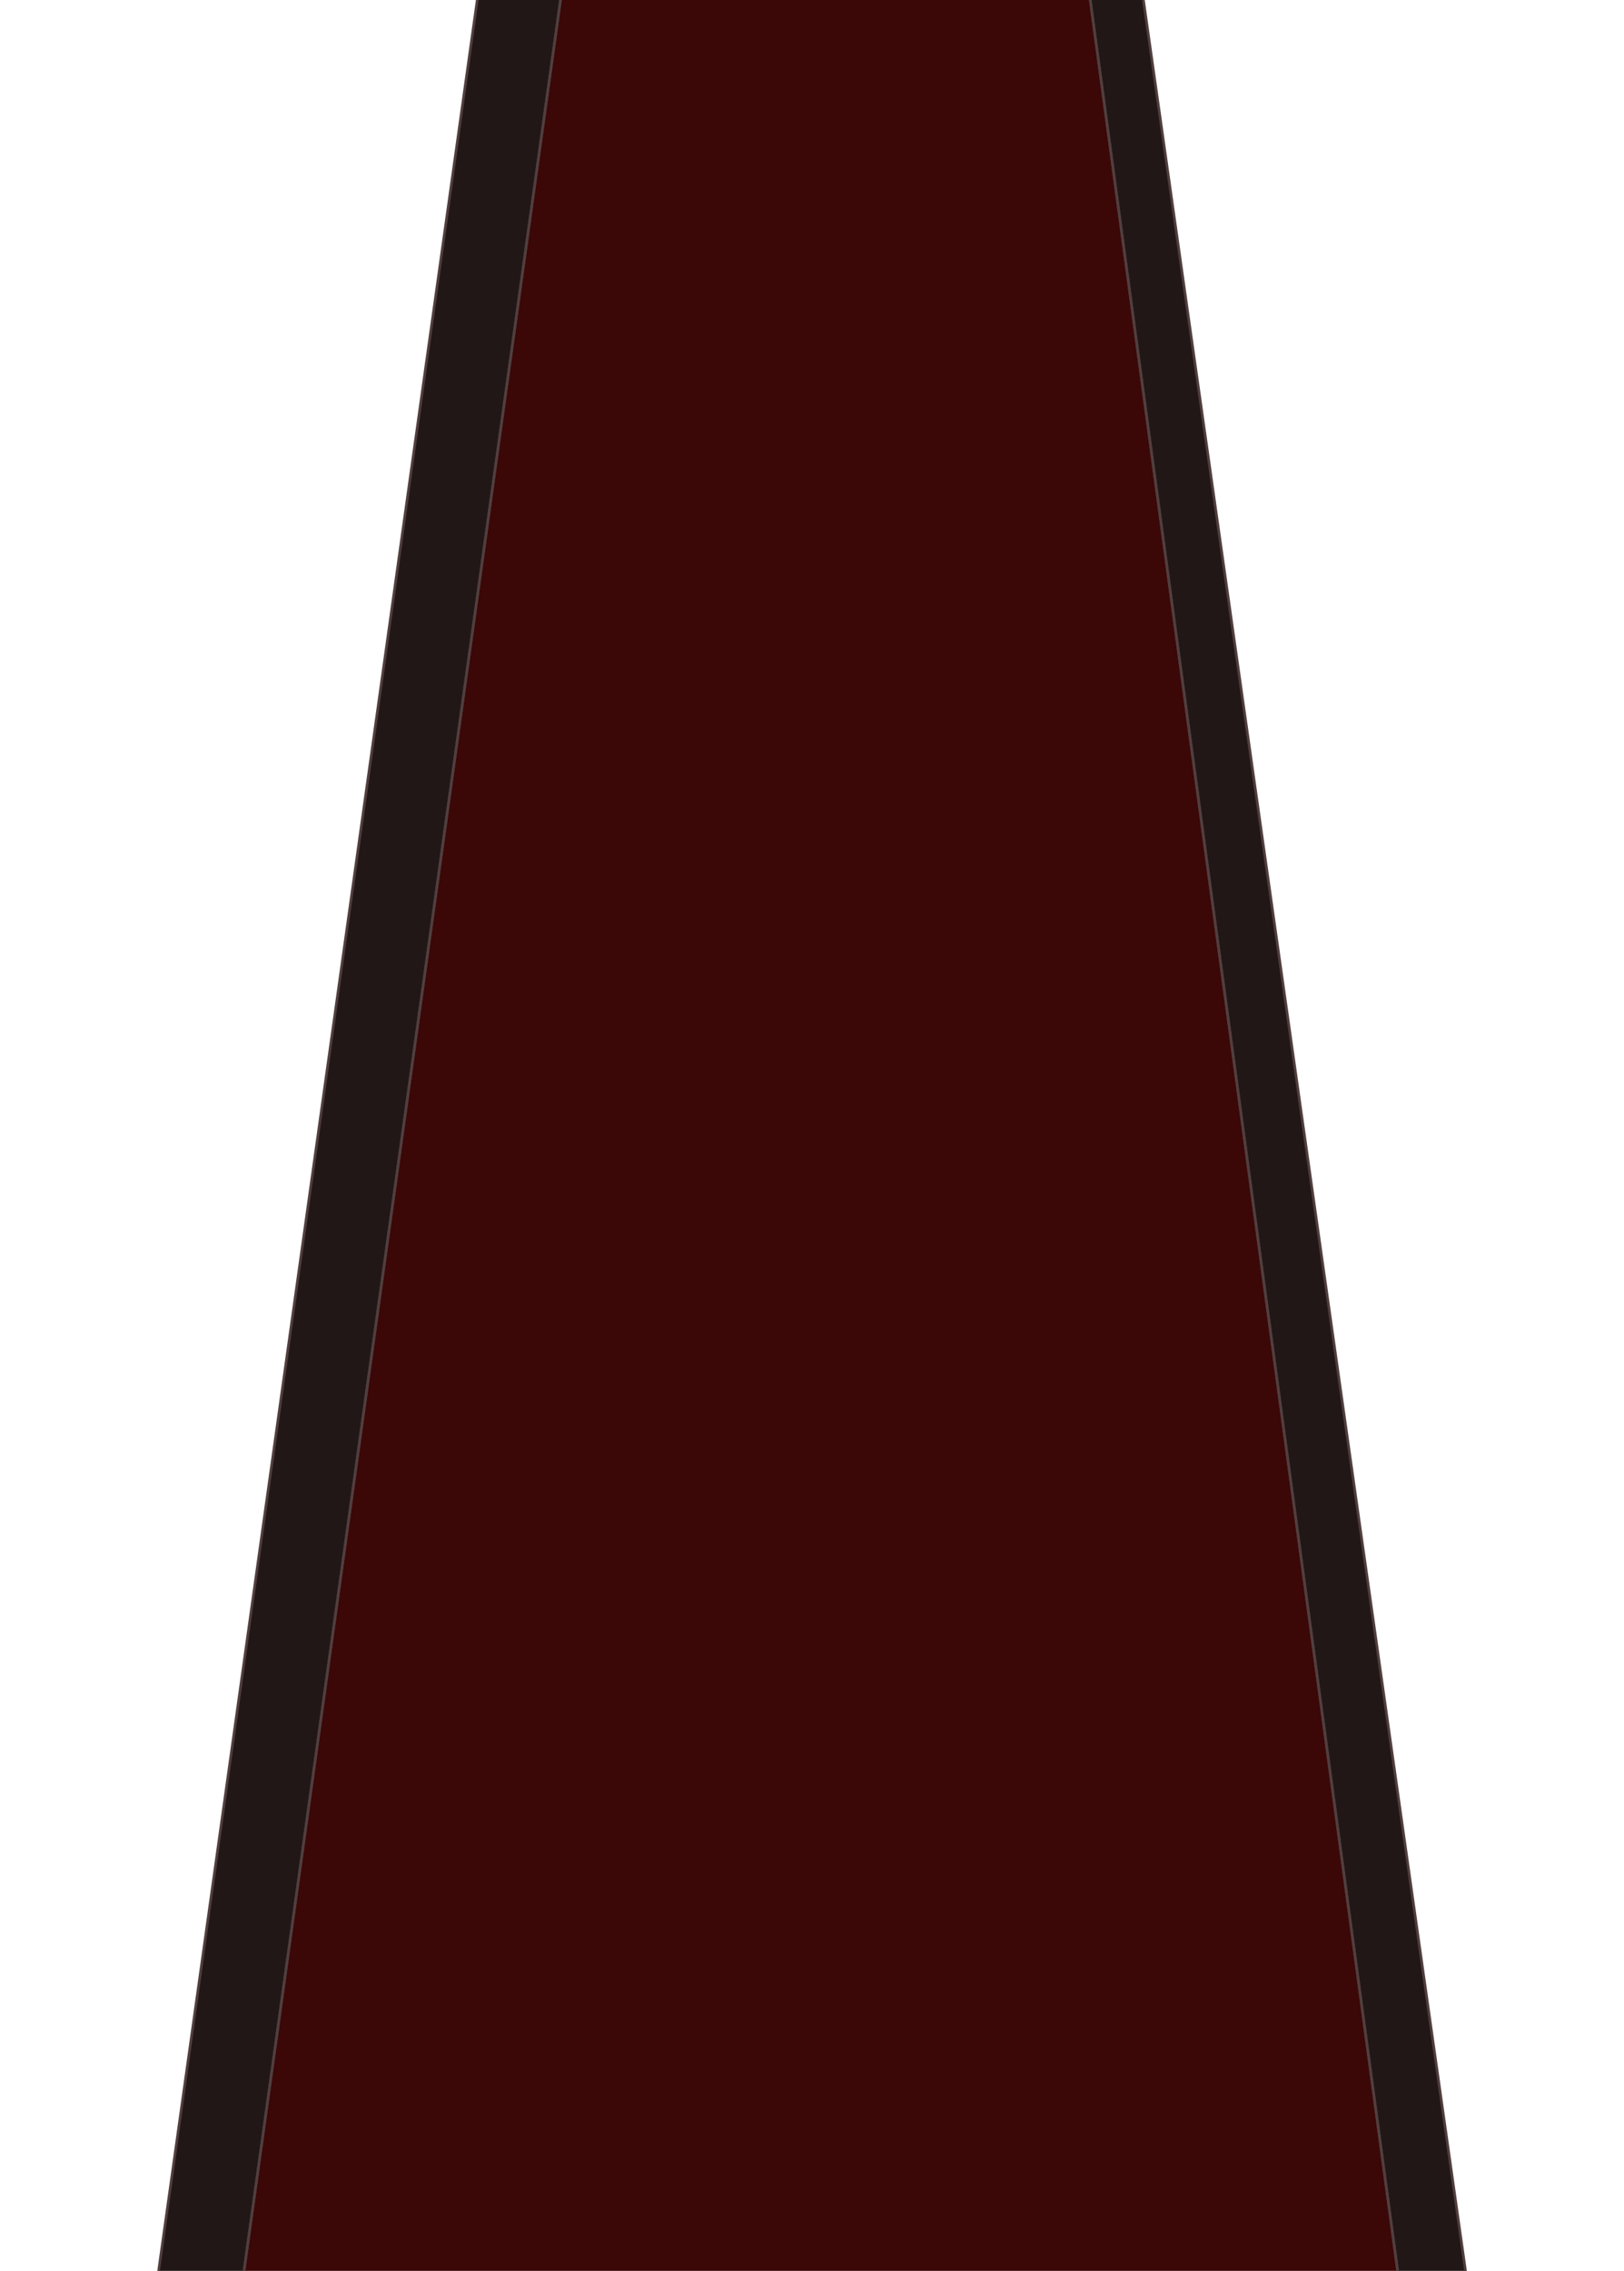 <svg width="578" height="808" viewBox="0 0 578 808" fill="none" xmlns="http://www.w3.org/2000/svg">
<path fill-rule="evenodd" clip-rule="evenodd" d="M173.503 -26H403.273L577.355 1201H1.292L173.503 -26ZM200.176 -4.942H387.362L474.989 642.252L491.653 765.326L510.534 904.779L545.065 1159.82H37.793L73.349 904.779L92.791 765.326L110.471 638.508L200.176 -4.942Z" fill="#211717"/>
<path d="M200.176 -4.942H387.362L474.989 642.252L491.653 765.326L510.534 904.779L545.065 1159.82H37.793L73.349 904.779L92.791 765.326L110.471 638.508L200.176 -4.942Z" fill="#3B0707"/>
<path fill-rule="evenodd" clip-rule="evenodd" d="M173.503 -26H403.273L577.355 1201H1.292L173.503 -26ZM200.176 -4.942H387.362L474.989 642.252L491.653 765.326L510.534 904.779L545.065 1159.82H37.793L73.349 904.779L92.791 765.326L110.471 638.508L200.176 -4.942Z" stroke="#513E3E" stroke-width="0.936"/>
<path d="M200.176 -4.942H387.362L474.989 642.252L491.653 765.326L510.534 904.779L545.065 1159.82H37.793L73.349 904.779L92.791 765.326L110.471 638.508L200.176 -4.942Z" stroke="#513E3E" stroke-width="0.936"/>
</svg>
